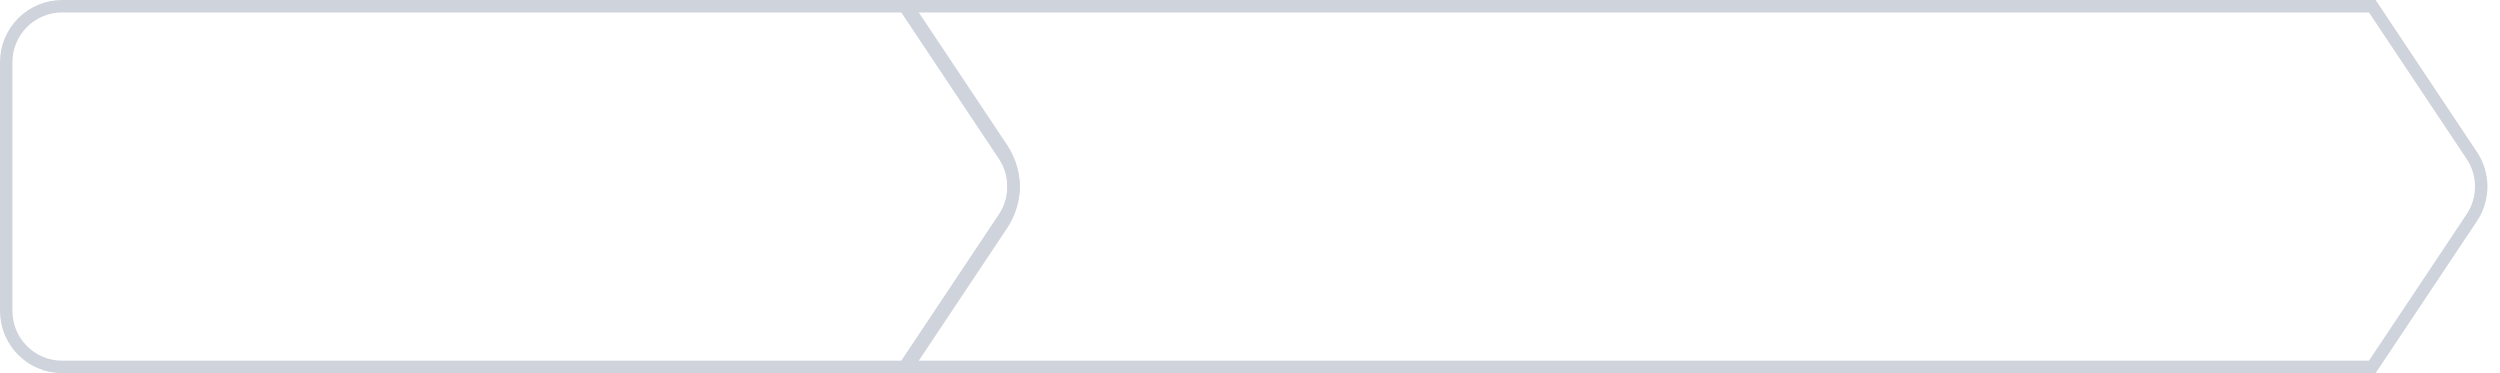 <?xml version="1.0" encoding="UTF-8"?> <svg xmlns="http://www.w3.org/2000/svg" width="201" height="30" viewBox="0 0 201 30" fill="none"> <path d="M0.5 5C0.5 2.515 2.515 0.5 5 0.5H72.732L80.735 12.504C81.743 14.015 81.743 15.985 80.735 17.496L72.732 29.5H5C2.515 29.5 0.5 27.485 0.5 25V5Z" stroke="#CED3DC"></path> <path d="M190.732 29.5H72.934L80.567 18.051C81.799 16.203 81.799 13.797 80.567 11.949L72.934 0.5H190.732L198.735 12.504C199.743 14.015 199.743 15.985 198.735 17.496L190.732 29.5Z" stroke="#CED3DC"></path> </svg> 